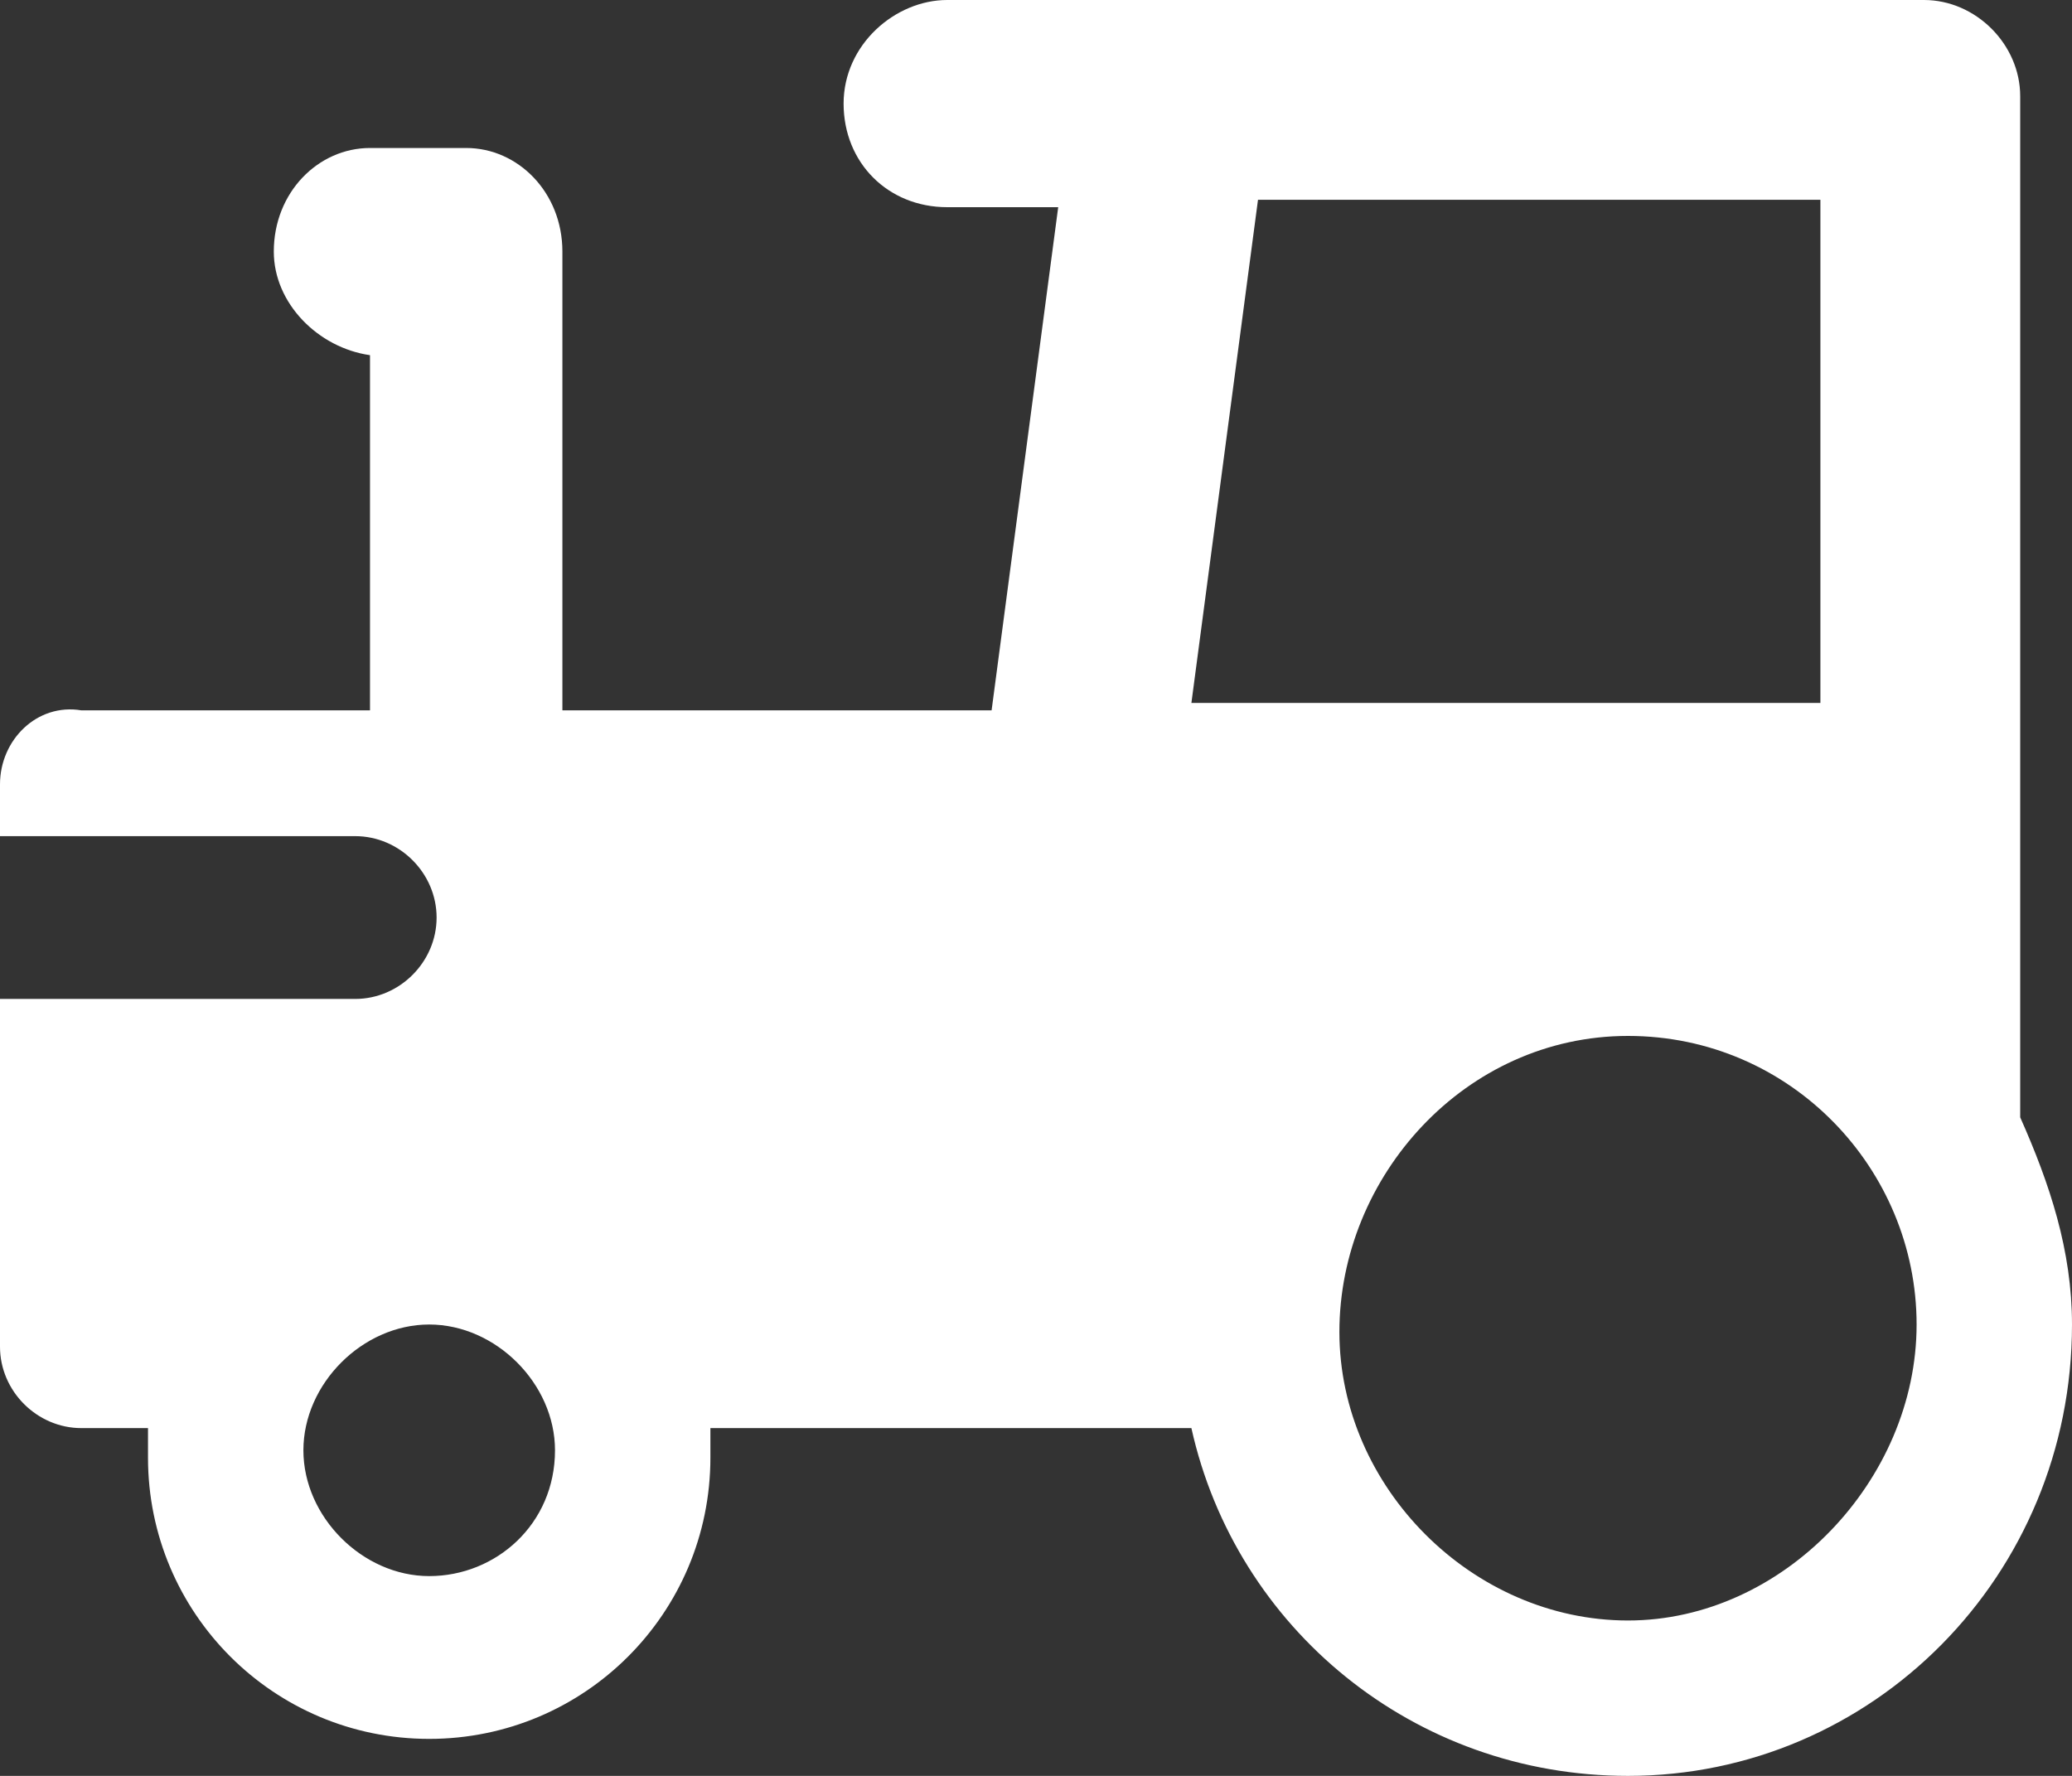 <?xml version="1.0" encoding="utf-8"?>
<!-- Generator: Adobe Illustrator 21.1.0, SVG Export Plug-In . SVG Version: 6.00 Build 0)  -->
<svg version="1.1" id="Laag_1" xmlns="http://www.w3.org/2000/svg" xmlns:xlink="http://www.w3.org/1999/xlink" x="0px" y="0px"
	 viewBox="0 0 28 24" style="enable-background:new 0 0 28 24;" xml:space="preserve">
<rect x="0" y="0" width="28" height="24" fill="#333333" stroke="none"/>
<style type="text/css">
	.st0{fill:#FFFFFF;}
</style>
<g>
	<path class="st0" d="M27.3,15.1l0-13.8C27.3,0.6,26.7,0,26,0H12.8c-0.7,0-1.4,0.6-1.4,1.4c0,0.8,0.6,1.4,1.4,1.4h1.5l-0.9,6.8H7.6
		V3.4C7.6,2.6,7,2,6.3,2H5C4.3,2,3.7,2.6,3.7,3.4c0,0.7,0.6,1.3,1.3,1.4v4.8H1.1C0.5,9.5,0,10,0,10.6v0.7h4.8c0.6,0,1.1,0.5,1.1,1.1
		c0,0.6-0.5,1.1-1.1,1.1H0v4.7c0,0.6,0.5,1.1,1.1,1.1H2c0,0.1,0,0.3,0,0.4c0,2.1,1.7,3.8,3.8,3.8c2.1,0,3.8-1.7,3.8-3.8
		c0-0.1,0-0.3,0-0.4h6.5c0.6,2.7,3,4.7,5.9,4.7c3.3,0,6-2.7,6-6.1C28,16.9,27.7,16,27.3,15.1L27.3,15.1z M5.8,21.3
		c-0.9,0-1.7-0.8-1.7-1.7c0-0.9,0.8-1.7,1.7-1.7c0.9,0,1.7,0.8,1.7,1.7C7.5,20.6,6.7,21.3,5.8,21.3L5.8,21.3z M16.1,9.5L17,2.7h7.6
		v6.8H16.1z M22,21.9c-2.1,0-3.9-1.8-3.9-3.9S19.8,14,22,14s3.9,1.8,3.9,3.9S24.1,21.9,22,21.9L22,21.9z M22,21.9"/>
</g>
</svg>
